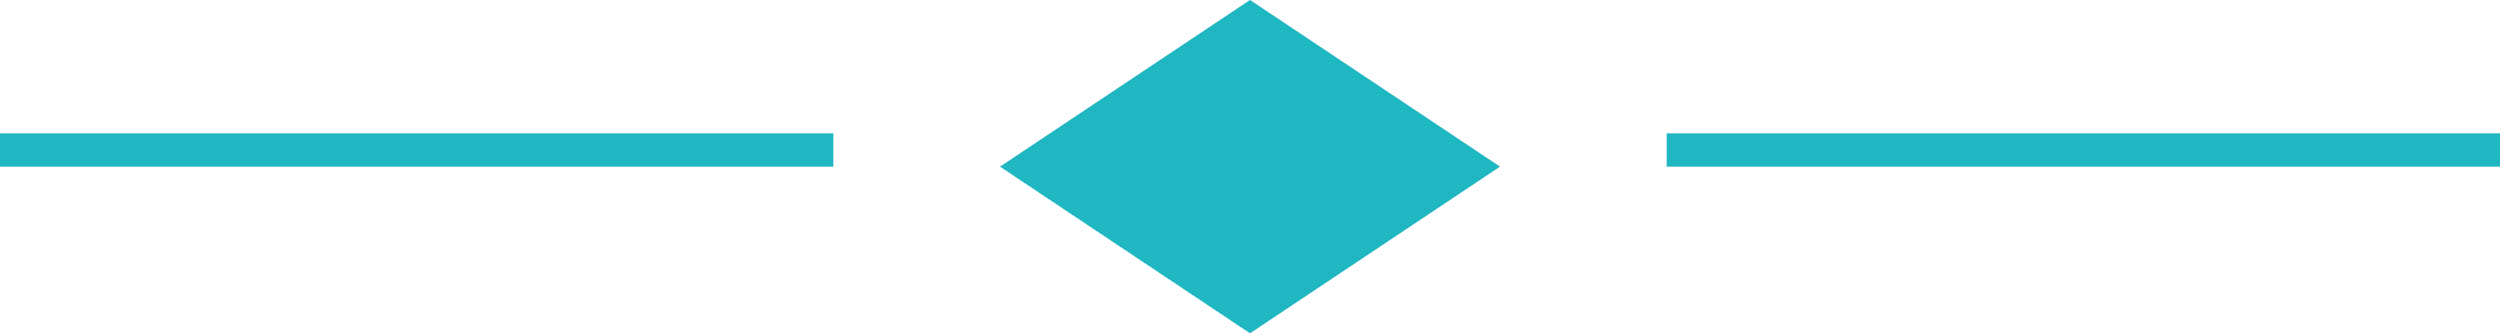 <?xml version="1.0" encoding="UTF-8"?> <svg xmlns="http://www.w3.org/2000/svg" width="75" height="10" viewBox="0 0 75 10" fill="none"> <rect x="50" y="4" width="25" height="1" fill="#1FB7C1"></rect> <rect y="4" width="25" height="1" fill="#1FB7C1"></rect> <path d="M37.5 0L30 5L37.5 10L45 5L37.5 0Z" fill="#1FB7C1"></path> </svg> 